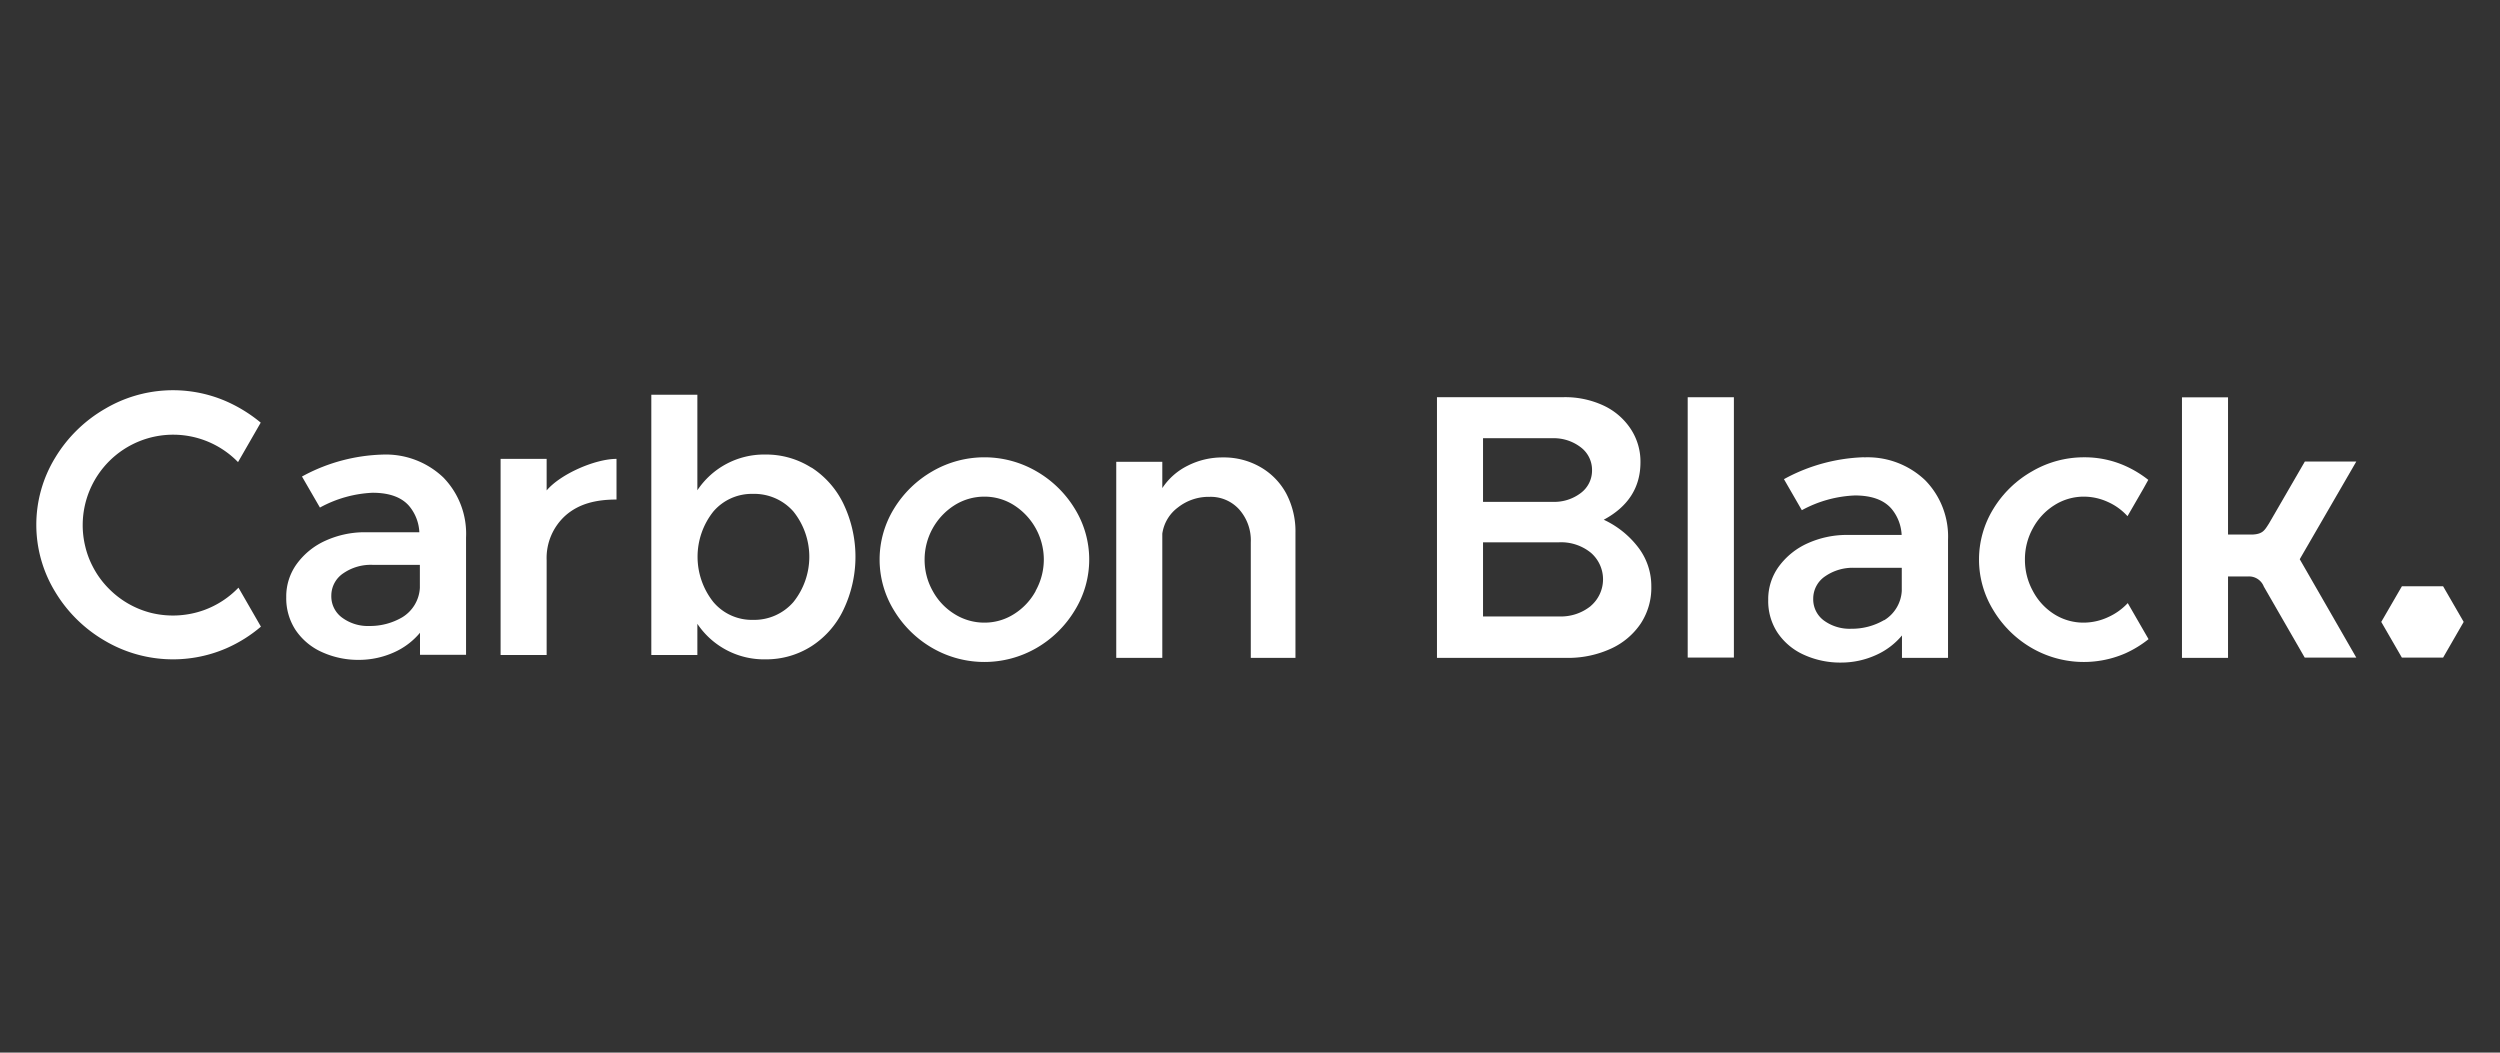 <svg id="All_Logos" data-name="All Logos" xmlns="http://www.w3.org/2000/svg" viewBox="0 0 380 160"><rect x="0" y="0" width="380" height="160" fill="#333333" stroke="none"/><defs><style>.cls-1{fill:#fff;}</style></defs><title>logo_carbonblack_inversed</title><polygon class="cls-1" points="361.95 94.53 365.08 99.95 371.35 99.96 374.48 94.53 371.35 89.11 365.09 89.11 361.95 94.53"/><path class="cls-1" d="M358.16,70.15h-7.82l-5.46,9.43c-.65,1-.92,1.59-2.47,1.67h-3.75V60.39h-7V100h7V87.62h3.08a2.41,2.41,0,0,1,2.36,1.54l6.22,10.8h7.84L349.56,85Z"/><path class="cls-1" d="M326.54,72.94A16.6,16.6,0,0,0,323,70.8a15.08,15.08,0,0,0-6.18-1.29,15.6,15.6,0,0,0-7.94,2.13A16.31,16.31,0,0,0,303,77.33a14.7,14.7,0,0,0,0,15.44,16.33,16.33,0,0,0,5.83,5.73,15.82,15.82,0,0,0,14.24.8,16.36,16.36,0,0,0,3.51-2.15l-3.16-5.48h0a9.26,9.26,0,0,1-3,2.14,8.86,8.86,0,0,1-3.71.83,8.31,8.31,0,0,1-4.48-1.29A9.24,9.24,0,0,1,309,89.84a9.83,9.83,0,0,1-1.21-4.8A9.73,9.73,0,0,1,309,80.29a9.39,9.39,0,0,1,3.28-3.51,8.31,8.31,0,0,1,4.48-1.29,8.77,8.77,0,0,1,3.62.8,8.86,8.86,0,0,1,3,2.17l2.42-4.19Z"/><path class="cls-1" d="M283.32,69.5a27.05,27.05,0,0,0-11.75,3.11l-.41.22,2.72,4.72a18.33,18.33,0,0,1,8.06-2.24q3.8,0,5.55,2a6.69,6.69,0,0,1,1.56,4h-8.46a14.42,14.42,0,0,0-5.78,1.25,11,11,0,0,0-4.4,3.51,8.41,8.41,0,0,0-1.64,5.12,8.71,8.71,0,0,0,1.43,5,9.51,9.51,0,0,0,4,3.34,13.3,13.3,0,0,0,5.7,1.18,12.78,12.78,0,0,0,5.2-1.12,10.94,10.94,0,0,0,4-3V100h7V82.09A12.23,12.23,0,0,0,292.63,73a12.67,12.67,0,0,0-9.31-3.48m3.07,24.73a9.7,9.7,0,0,1-5,1.32,6.63,6.63,0,0,1-4.17-1.26A4,4,0,0,1,275.61,91a4.08,4.08,0,0,1,1.84-3.42,7.34,7.34,0,0,1,4.49-1.27h7.13v3.5a5.59,5.59,0,0,1-2.68,4.47"/><rect class="cls-1" x="256.53" y="60.38" width="7.02" height="39.57"/><path class="cls-1" d="M243.77,79q5.58-3,5.58-8.74a9,9,0,0,0-1.5-5.09,10,10,0,0,0-4.14-3.54,13.84,13.84,0,0,0-6-1.26H218.42V100h20a15.59,15.59,0,0,0,6.5-1.43,10.87,10.87,0,0,0,4.49-3.82A9.89,9.89,0,0,0,251,89.16a9.67,9.67,0,0,0-1.9-5.84A14,14,0,0,0,243.77,79M225.42,66.61H236A6.71,6.71,0,0,1,240.29,68a4.3,4.3,0,0,1,1.7,3.49,4.25,4.25,0,0,1-1.7,3.44A6.65,6.65,0,0,1,236,76.28H225.42Zm16.37,25.51A7.22,7.22,0,0,1,237,93.7H225.42V82.43H237A7.17,7.17,0,0,1,241.79,84a5.33,5.33,0,0,1,0,8.11"/><path class="cls-1" d="M191.59,71a11.1,11.1,0,0,0-5.72-1.47,11.61,11.61,0,0,0-5.35,1.26,9.82,9.82,0,0,0-3.85,3.4v-4h-7V100h7V81.13a6,6,0,0,1,2.38-4,7.54,7.54,0,0,1,4.8-1.61,5.83,5.83,0,0,1,4.52,1.93,7.08,7.08,0,0,1,1.75,5V100h6.79V81a12.34,12.34,0,0,0-1.41-6A10.24,10.24,0,0,0,191.59,71"/><path class="cls-1" d="M157.54,71.64a15.75,15.75,0,0,0-15.82,0,16.42,16.42,0,0,0-5.84,5.69,14.76,14.76,0,0,0,0,15.44,16.36,16.36,0,0,0,5.84,5.73,15.82,15.82,0,0,0,15.82,0,16.33,16.33,0,0,0,5.83-5.73,14.7,14.7,0,0,0,0-15.44,16.39,16.39,0,0,0-5.83-5.69m-.12,18.2a9.47,9.47,0,0,1-3.31,3.51,8.31,8.31,0,0,1-4.48,1.29,8.49,8.49,0,0,1-4.52-1.29,9.37,9.37,0,0,1-3.33-3.51,9.65,9.65,0,0,1-1.24-4.8,9.78,9.78,0,0,1,4.57-8.26,8.49,8.49,0,0,1,4.52-1.29,8.31,8.31,0,0,1,4.48,1.29A9.82,9.82,0,0,1,158.66,85a9.75,9.75,0,0,1-1.24,4.8"/><path class="cls-1" d="M123.34,71.09a12.78,12.78,0,0,0-7-2A12.17,12.17,0,0,0,106,74.52V60H99V99.56h7V94.82a12.19,12.19,0,0,0,10.35,5.4,12.78,12.78,0,0,0,7-2,13.44,13.44,0,0,0,4.86-5.55,18.67,18.67,0,0,0,0-16.08,13.55,13.55,0,0,0-4.86-5.52m-2.76,20.45a7.89,7.89,0,0,1-6.15,2.7,7.65,7.65,0,0,1-6-2.7,11.05,11.05,0,0,1,0-13.78,7.68,7.68,0,0,1,6-2.67,7.93,7.93,0,0,1,6.15,2.67,11,11,0,0,1,0,13.78"/><path class="cls-1" d="M83.09,74.57V69.75h-7V99.56h7V85.16A8.68,8.68,0,0,1,86,78.32c2-1.73,4.53-2.39,7.71-2.39V69.75c-3.25,0-8.54,2.31-10.64,4.82"/><path class="cls-1" d="M58.06,69.1a27.05,27.05,0,0,0-11.75,3.11l-.41.22,2.73,4.72a18.29,18.29,0,0,1,8-2.25c2.53,0,4.38.66,5.55,2a6.69,6.69,0,0,1,1.56,4H55.33a14.42,14.42,0,0,0-5.78,1.25,10.93,10.93,0,0,0-4.4,3.51,8.39,8.39,0,0,0-1.64,5.12,8.78,8.78,0,0,0,1.43,5,9.51,9.51,0,0,0,4,3.34,13.3,13.3,0,0,0,5.7,1.18,13,13,0,0,0,5.2-1.12,10.94,10.94,0,0,0,4-3v3.35h7V81.69a12.24,12.24,0,0,0-3.45-9.11,12.67,12.67,0,0,0-9.32-3.48m3.07,24.73a9.7,9.7,0,0,1-5,1.32A6.58,6.58,0,0,1,52,93.88a4,4,0,0,1-1.64-3.33,4.08,4.08,0,0,1,1.84-3.42,7.34,7.34,0,0,1,4.49-1.27h7.13v3.5a5.59,5.59,0,0,1-2.68,4.47"/><path class="cls-1" d="M36.24,89.33a13.79,13.79,0,0,1-5.16,3.38,13.94,13.94,0,0,1-8.11.45,13.73,13.73,0,0,1-6.38-3.64,13.42,13.42,0,0,1-2.52-3.46,13,13,0,0,1-1.11-3,13.61,13.61,0,0,1-.39-3.24v0a13.75,13.75,0,0,1,23.61-9.58l3.45-6A22.26,22.26,0,0,0,34.39,61,20.29,20.29,0,0,0,16,62.12,21.26,21.26,0,0,0,8.37,69.6a19.55,19.55,0,0,0,0,20.33A21.23,21.23,0,0,0,16,97.43a20.4,20.4,0,0,0,18.43,1.1,21.17,21.17,0,0,0,5.23-3.28s-3.41-5.93-3.41-5.92"/></svg>